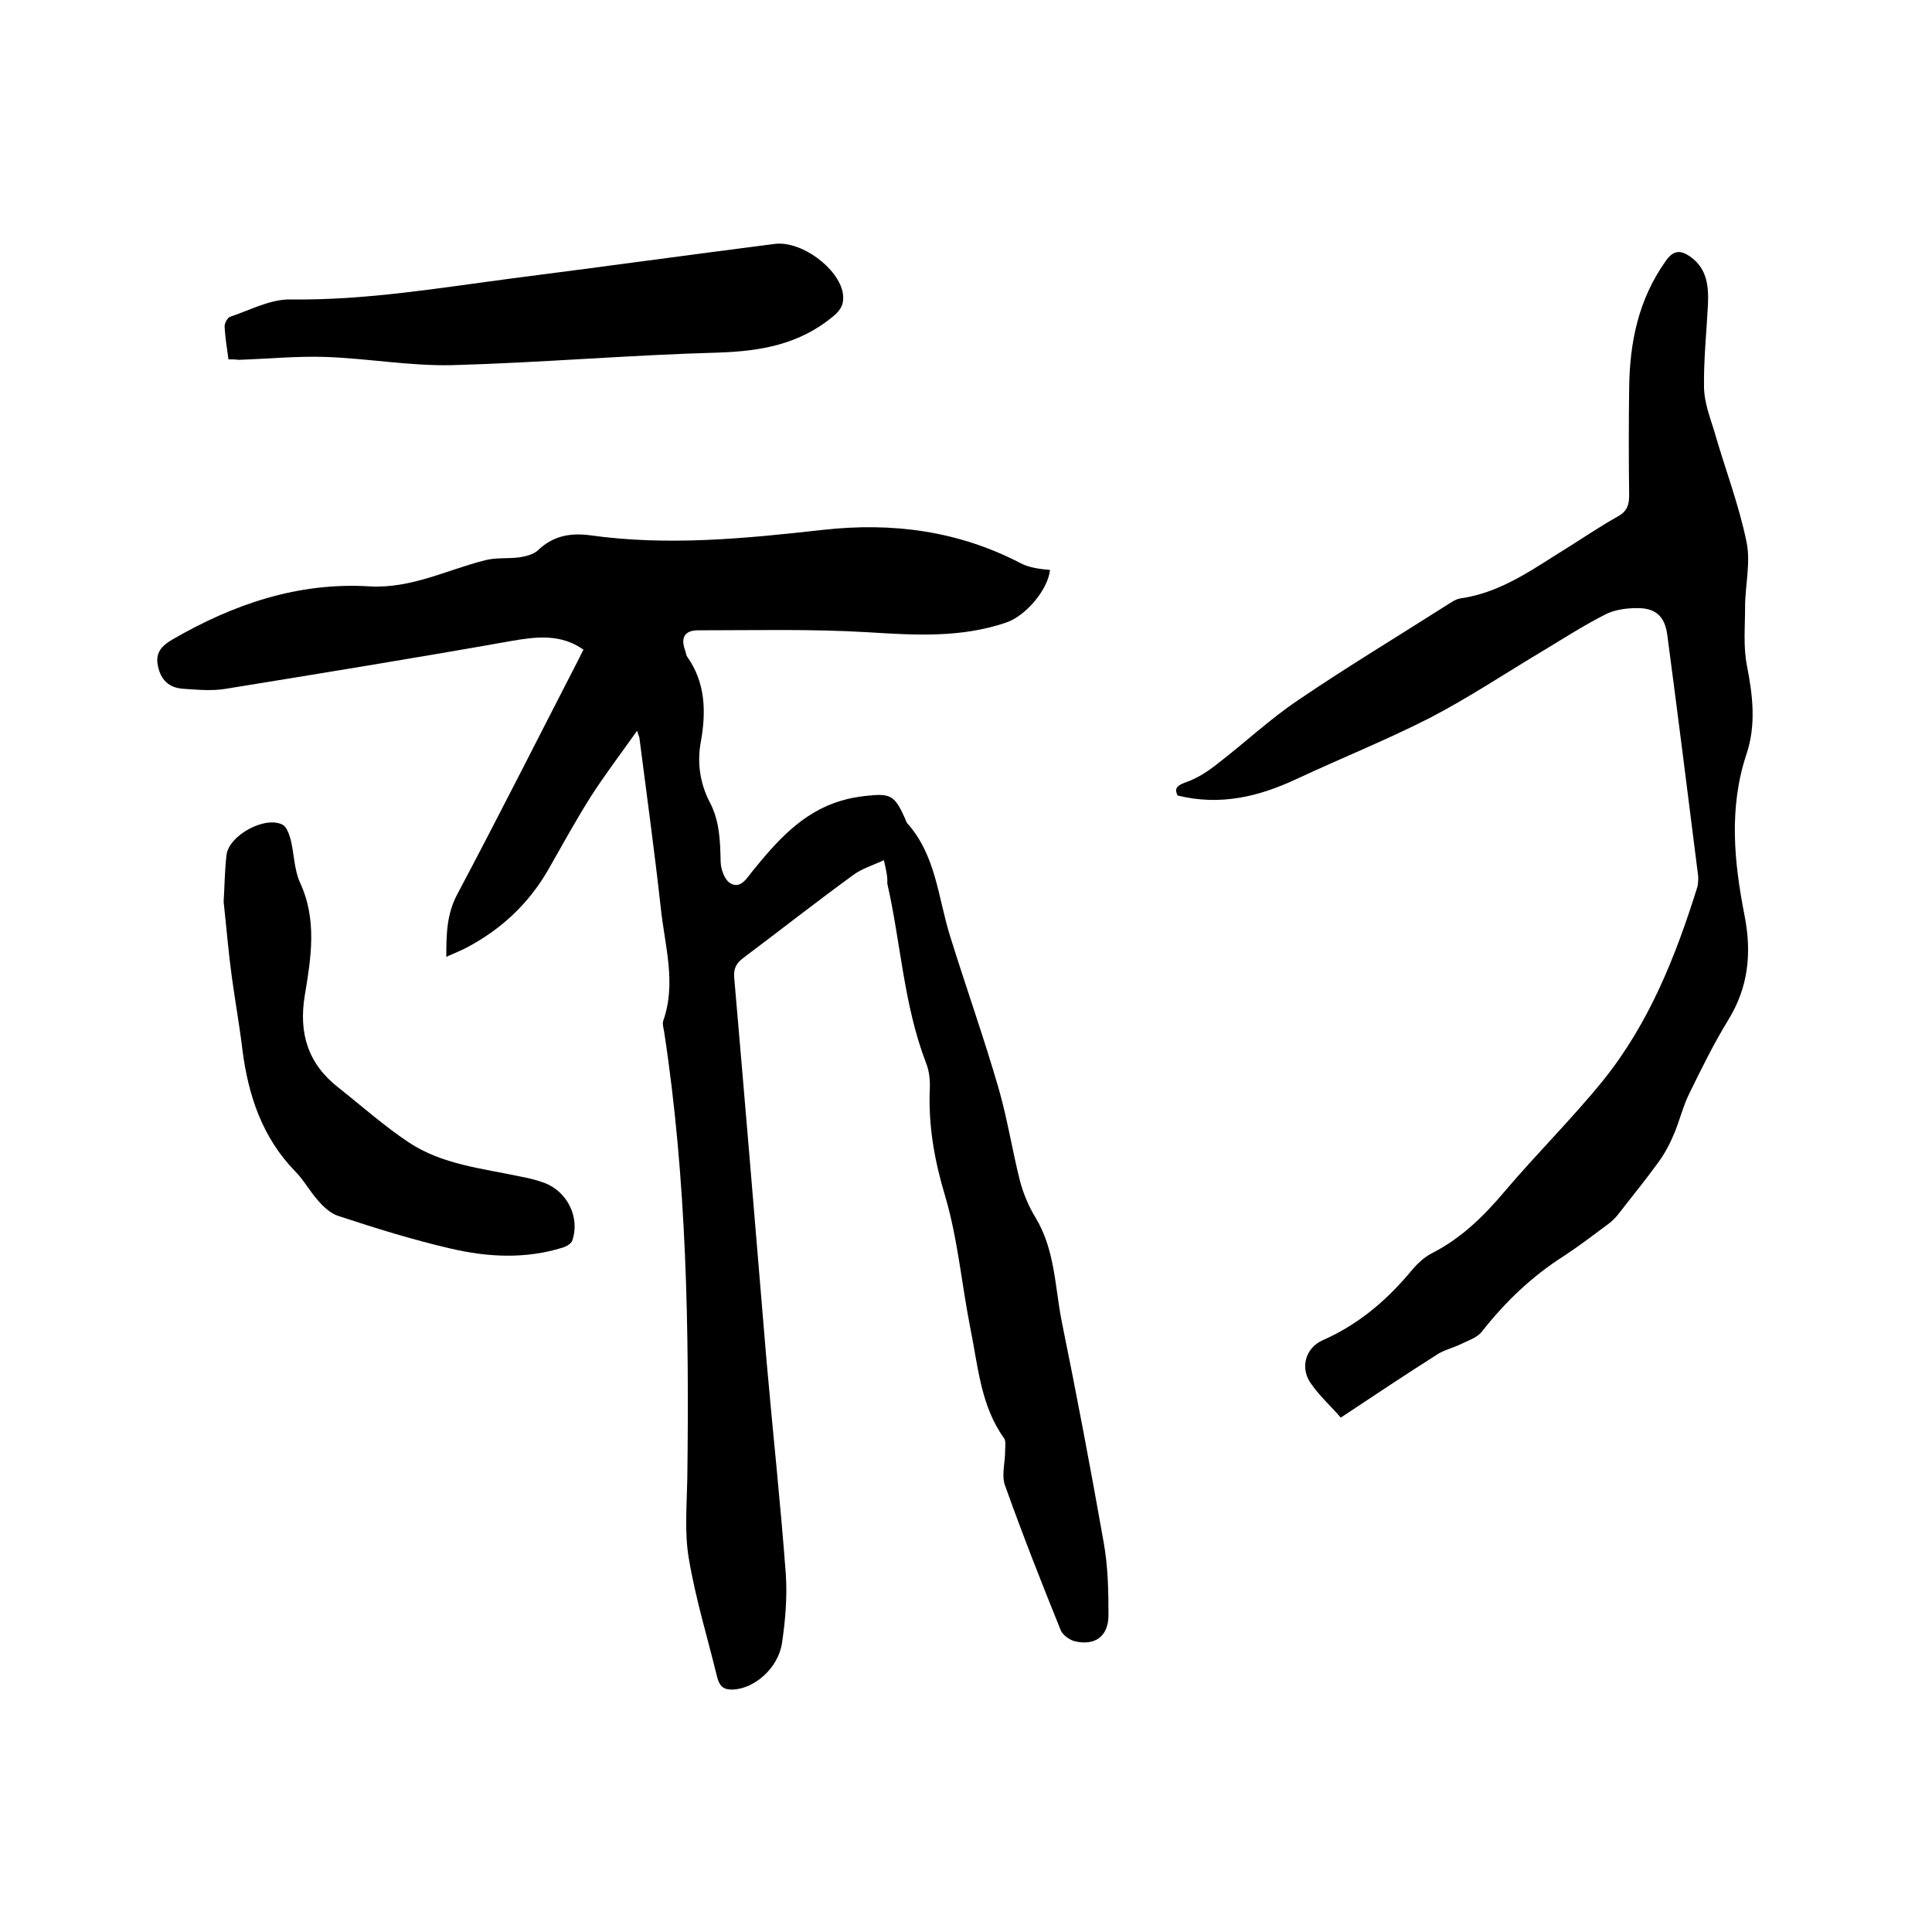<svg enable-background="new 0 0 400 400" viewBox="0 0 400 400" xmlns="http://www.w3.org/2000/svg"><path d="m183 178.1c-2.4 1.1-4.7 1.8-6.4 3.1-7.7 5.6-15.2 11.5-22.8 17.2-1.4 1.1-1.9 2.1-1.8 3.9 2.3 26.5 4.5 52.9 6.7 79.4 1.3 14.8 2.9 29.5 4 44.3.3 4.7-.1 9.5-.8 14.2-.8 5.2-5.7 9.4-10.1 9.6-1.9.1-2.8-.6-3.3-2.5-2-8.2-4.5-16.3-5.9-24.7-.9-5.3-.4-11-.3-16.5.4-30.9-.1-61.8-4.8-92.5-.1-.7-.4-1.6-.2-2.2 2.8-7.9.3-15.7-.5-23.5-1.3-11.7-2.9-23.3-4.4-35 0-.3-.2-.6-.5-1.6-3.4 4.8-6.6 9-9.5 13.5-3.1 4.9-5.9 10-8.8 15.1-4.1 7.2-9.9 12.6-17.2 16.4-1.2.6-2.4 1.1-4 1.8 0-4.8.1-8.9 2.3-13 8.6-16.2 16.8-32.5 25.2-48.8.3-.6.5-1.1.9-1.8-4.7-3.3-9.7-2.7-14.9-1.8-19.7 3.5-39.4 6.7-59.1 9.9-2.9.5-5.9.2-8.9 0-2.9-.2-4.6-1.8-5.2-4.7-.6-2.8.8-4.2 3-5.5 12.6-7.3 26-11.9 40.8-11 8.6.5 16-3.4 23.9-5.4 2.3-.6 4.7-.3 7.1-.6 1.3-.2 2.9-.6 3.8-1.4 3.1-3 6.6-3.7 10.7-3.2 16.2 2.3 32.3.7 48.4-1.1 14.4-1.6 28 .2 40.9 6.9.9.5 2 .8 3 1s2.1.3 3.1.4c-.5 4.3-5.2 9.6-9.1 10.9-9.4 3.2-18.9 2.6-28.6 2-11.7-.7-23.4-.4-35.2-.4-2.7 0-3.6 1.5-2.7 4 .2.5.2 1.1.5 1.5 3.8 5.4 3.9 11.4 2.8 17.6-.8 4.2-.2 8.5 1.8 12.4 2.1 3.9 2.2 8.1 2.3 12.3 0 1.6.8 3.8 1.9 4.5 2 1.3 3.3-.6 4.5-2.2 5.1-6.3 10.4-12.4 18.5-14.8 1.6-.5 3.3-.8 5-1 5.3-.6 6.1-.2 8.3 4.7.1.3.2.6.4.9 6 6.7 6.4 15.4 8.9 23.4 3.3 10.6 7 21 10.1 31.7 1.8 6.3 2.8 12.8 4.4 19.1.7 2.6 1.8 5.2 3.2 7.5 4 6.6 4 14.2 5.4 21.4 3.1 15.2 6 30.5 8.7 45.8.9 5 1 10.1 1 15.1 0 4.4-2.8 6.4-7 5.4-1.1-.3-2.5-1.3-2.9-2.3-4-9.9-7.9-19.8-11.5-29.9-.8-2.1 0-4.7 0-7.1 0-.9.2-2.1-.2-2.7-4.9-6.8-5.4-15-7-22.8-1.8-9.1-2.6-18.5-5.2-27.3-2.2-7.3-3.5-14.5-3.2-22.1.1-1.9-.1-3.9-.8-5.6-4.6-12-5.2-24.8-8-37.1.1-1.3-.2-2.6-.7-4.8z"/><path d="m277.6 293.5c-2.1-2.4-4.3-4.4-6-6.8-2.5-3.2-1.5-7.5 2.2-9.2 7.1-3.1 12.9-7.9 17.9-13.8 1.3-1.6 2.9-3.3 4.7-4.2 6.1-3.1 10.7-7.6 15.1-12.8 6.6-7.8 14-15.1 20.4-23 9.5-11.8 15-25.6 19.5-40 .2-.7.2-1.5.2-2.2-2.1-16.7-4.2-33.4-6.4-50-.5-3.8-2.3-5.6-6.2-5.6-2.2 0-4.5.3-6.4 1.2-4.6 2.3-8.9 5.1-13.4 7.8-7.7 4.6-15.2 9.6-23.1 13.7-9 4.6-18.5 8.4-27.7 12.7-7.7 3.6-15.7 5.6-24.6 3.4-.5-1.1-.6-1.9 1.6-2.7 2.4-.8 4.7-2.3 6.7-3.9 5.6-4.3 10.8-9.2 16.6-13.1 10-6.8 20.3-13 30.5-19.5 1-.6 2-1.4 3.1-1.6 8.7-1.2 15.5-6.4 22.7-10.8 3.3-2.1 6.6-4.3 10-6.2 1.8-1 2.3-2.3 2.3-4.3-.1-7.4-.1-14.8 0-22.2.1-9.5 1.9-18.4 7.6-26.4 1.6-2.3 3.1-2.2 5-.9 3.6 2.5 3.9 6.3 3.7 10.2-.3 5.7-.9 11.4-.8 17.1.1 3 1.2 5.9 2.1 8.8 2.2 7.7 5.1 15.2 6.7 23 .9 4.3-.3 9-.3 13.5 0 4.1-.4 8.3.4 12.2 1.2 6.1 1.9 12.2-.1 18.2-3.7 11.1-2.6 22.3-.4 33.5 1.5 7.7.8 14.8-3.4 21.6-3 4.9-5.5 10-8 15.1-1.3 2.6-2 5.5-3.1 8.2-.9 2.2-2 4.3-3.4 6.2-2.6 3.6-5.4 7-8.1 10.5-.6.8-1.4 1.6-2.2 2.2-3.1 2.3-6.1 4.6-9.3 6.7-6.6 4.2-12.1 9.5-16.9 15.6-1 1.3-3 1.9-4.6 2.7-1.5.7-3.2 1.1-4.6 2-6.8 4.3-13.2 8.6-20 13.1z"/><path d="m47.3 74.4c-.3-2.3-.7-4.6-.8-6.9 0-.6.6-1.7 1.1-1.9 4.2-1.4 8.4-3.7 12.6-3.6 15.6.2 30.8-2.4 46.1-4.4 18-2.3 36.1-4.8 54.1-7.1 5.5-.7 13.2 5 14.1 10.2.3 2-.2 3.3-2 4.8-7 5.8-14.9 7.2-23.8 7.5-18.4.5-36.8 2.1-55.1 2.6-8.7.2-17.5-1.4-26.2-1.7-6-.2-12 .4-18 .6-.7-.1-1.3-.1-2.1-.1z"/><path d="m46.3 186.7c.2-3 .2-6.3.6-9.7.5-4.1 8.1-8.2 11.7-6.2.8.5 1.3 2 1.6 3.1.7 2.9.7 6.1 1.9 8.8 3.6 7.7 2.3 15.6 1 23.4-1.3 7.9.7 14.2 7 19.1 4.8 3.8 9.4 7.9 14.5 11.3 6.9 4.6 15.2 5.4 23.2 7.1 1.6.3 3.3.7 4.9 1.3 4.8 1.8 7.4 7.2 5.8 11.9-.2.7-1.3 1.3-2 1.5-7.7 2.4-15.5 2-23.2.2-7.8-1.8-15.5-4.2-23.1-6.7-1.7-.5-3.2-1.9-4.4-3.3-1.7-1.9-2.9-4.2-4.7-6-6.8-7-9.7-15.7-10.9-25.1-.6-5-1.5-10-2.2-15.1s-1.1-10.1-1.7-15.6z"/></svg>